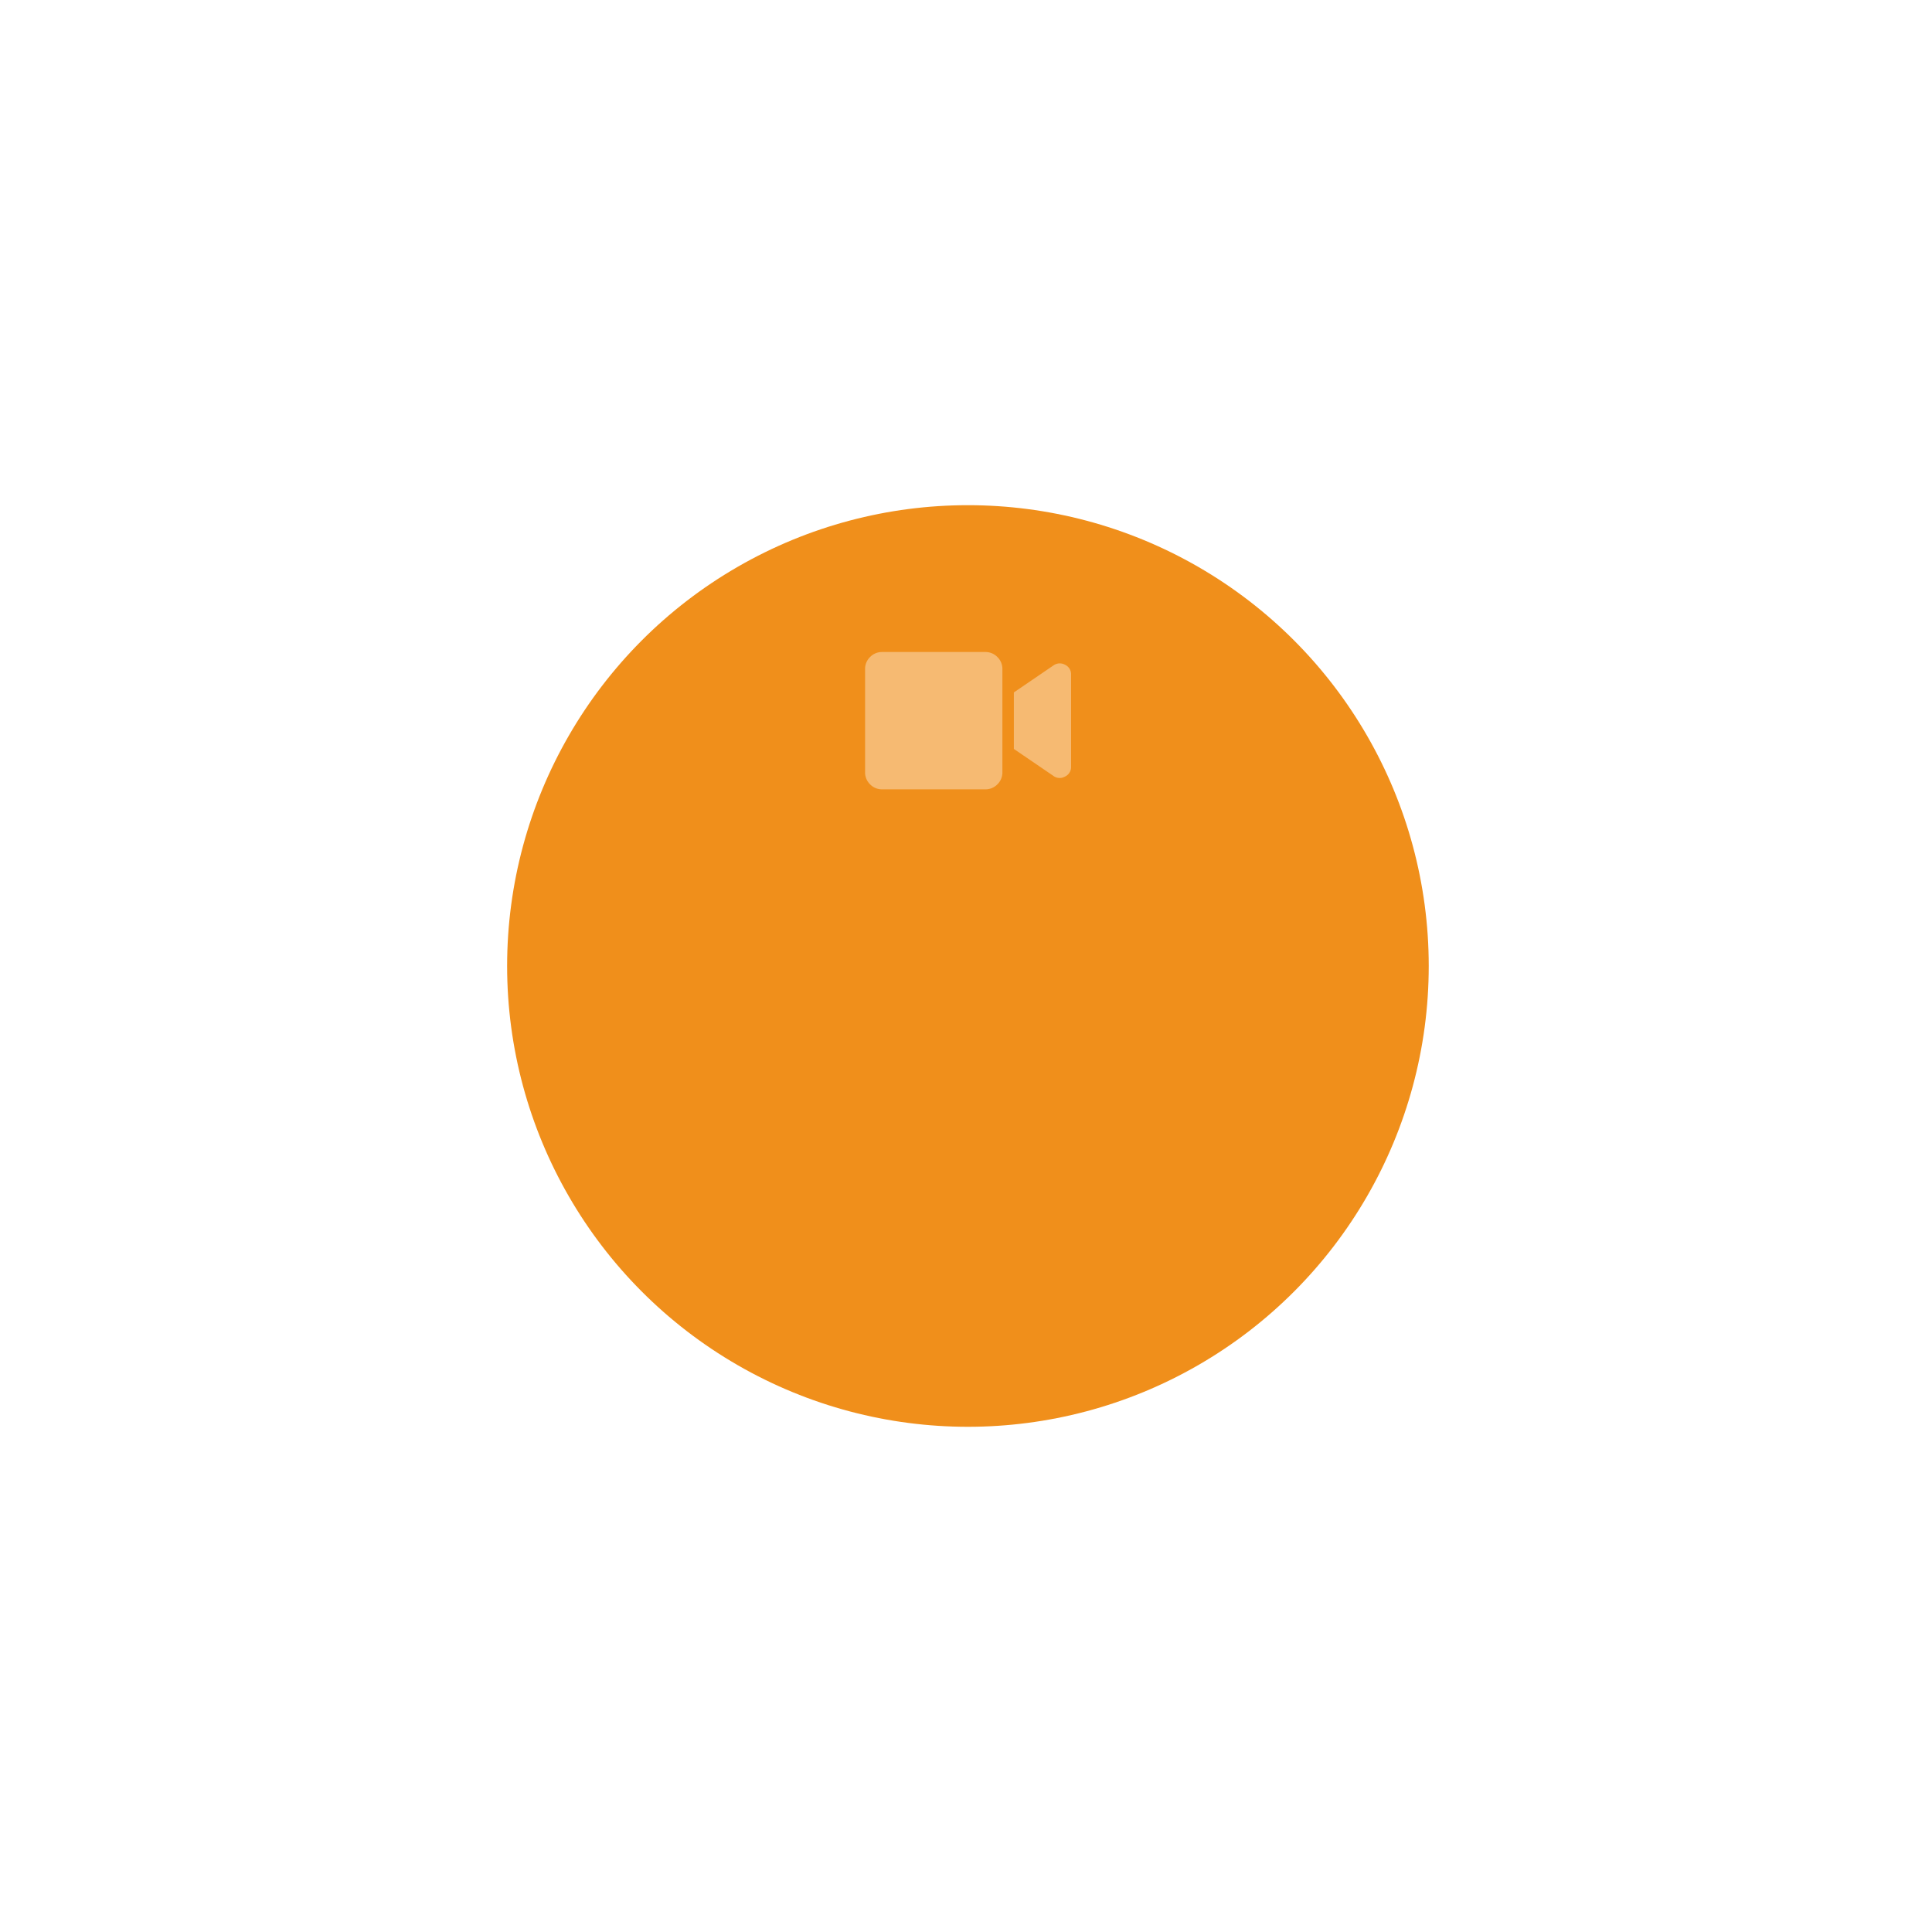 <svg xmlns="http://www.w3.org/2000/svg" xmlns:xlink="http://www.w3.org/1999/xlink" width="197.532" height="197.532" viewBox="0 0 197.532 197.532"><defs><filter id="a" x="0" y="0" width="197.532" height="197.532" filterUnits="userSpaceOnUse"><feOffset input="SourceAlpha"/><feGaussianBlur stdDeviation="15" result="b"/><feFlood flood-opacity="0.161"/><feComposite operator="in" in2="b"/><feComposite in="SourceGraphic"/></filter></defs><g transform="translate(-5974 -466)"><g transform="matrix(1, 0, 0, 1, 5974, 466)" filter="url(#a)"><ellipse cx="53.766" cy="53.766" rx="53.766" ry="53.766" transform="translate(45 45)" fill="#fff"/></g><ellipse cx="47.114" cy="47.114" rx="47.114" ry="47.114" transform="translate(6025.849 517.651)" fill="#f08f1b"/><path d="M12.286-29.25a1.693,1.693,0,0,1,1.243.512,1.693,1.693,0,0,1,.512,1.243v10.531a1.693,1.693,0,0,1-.512,1.243,1.693,1.693,0,0,1-1.243.512H1.755A1.693,1.693,0,0,1,.512-15.72,1.693,1.693,0,0,1,0-16.964V-27.495a1.693,1.693,0,0,1,.512-1.243,1.693,1.693,0,0,1,1.243-.512Zm6.948,1.39a1.115,1.115,0,0,1,1.207-.091,1.076,1.076,0,0,1,.622,1.042v9.361a1.073,1.073,0,0,1-.64,1.042,1.079,1.079,0,0,1-1.188-.091L15.212-19.34v-5.778Z" transform="translate(6062.447 561.913)" fill="#fff" opacity="0.38"/></g></svg>